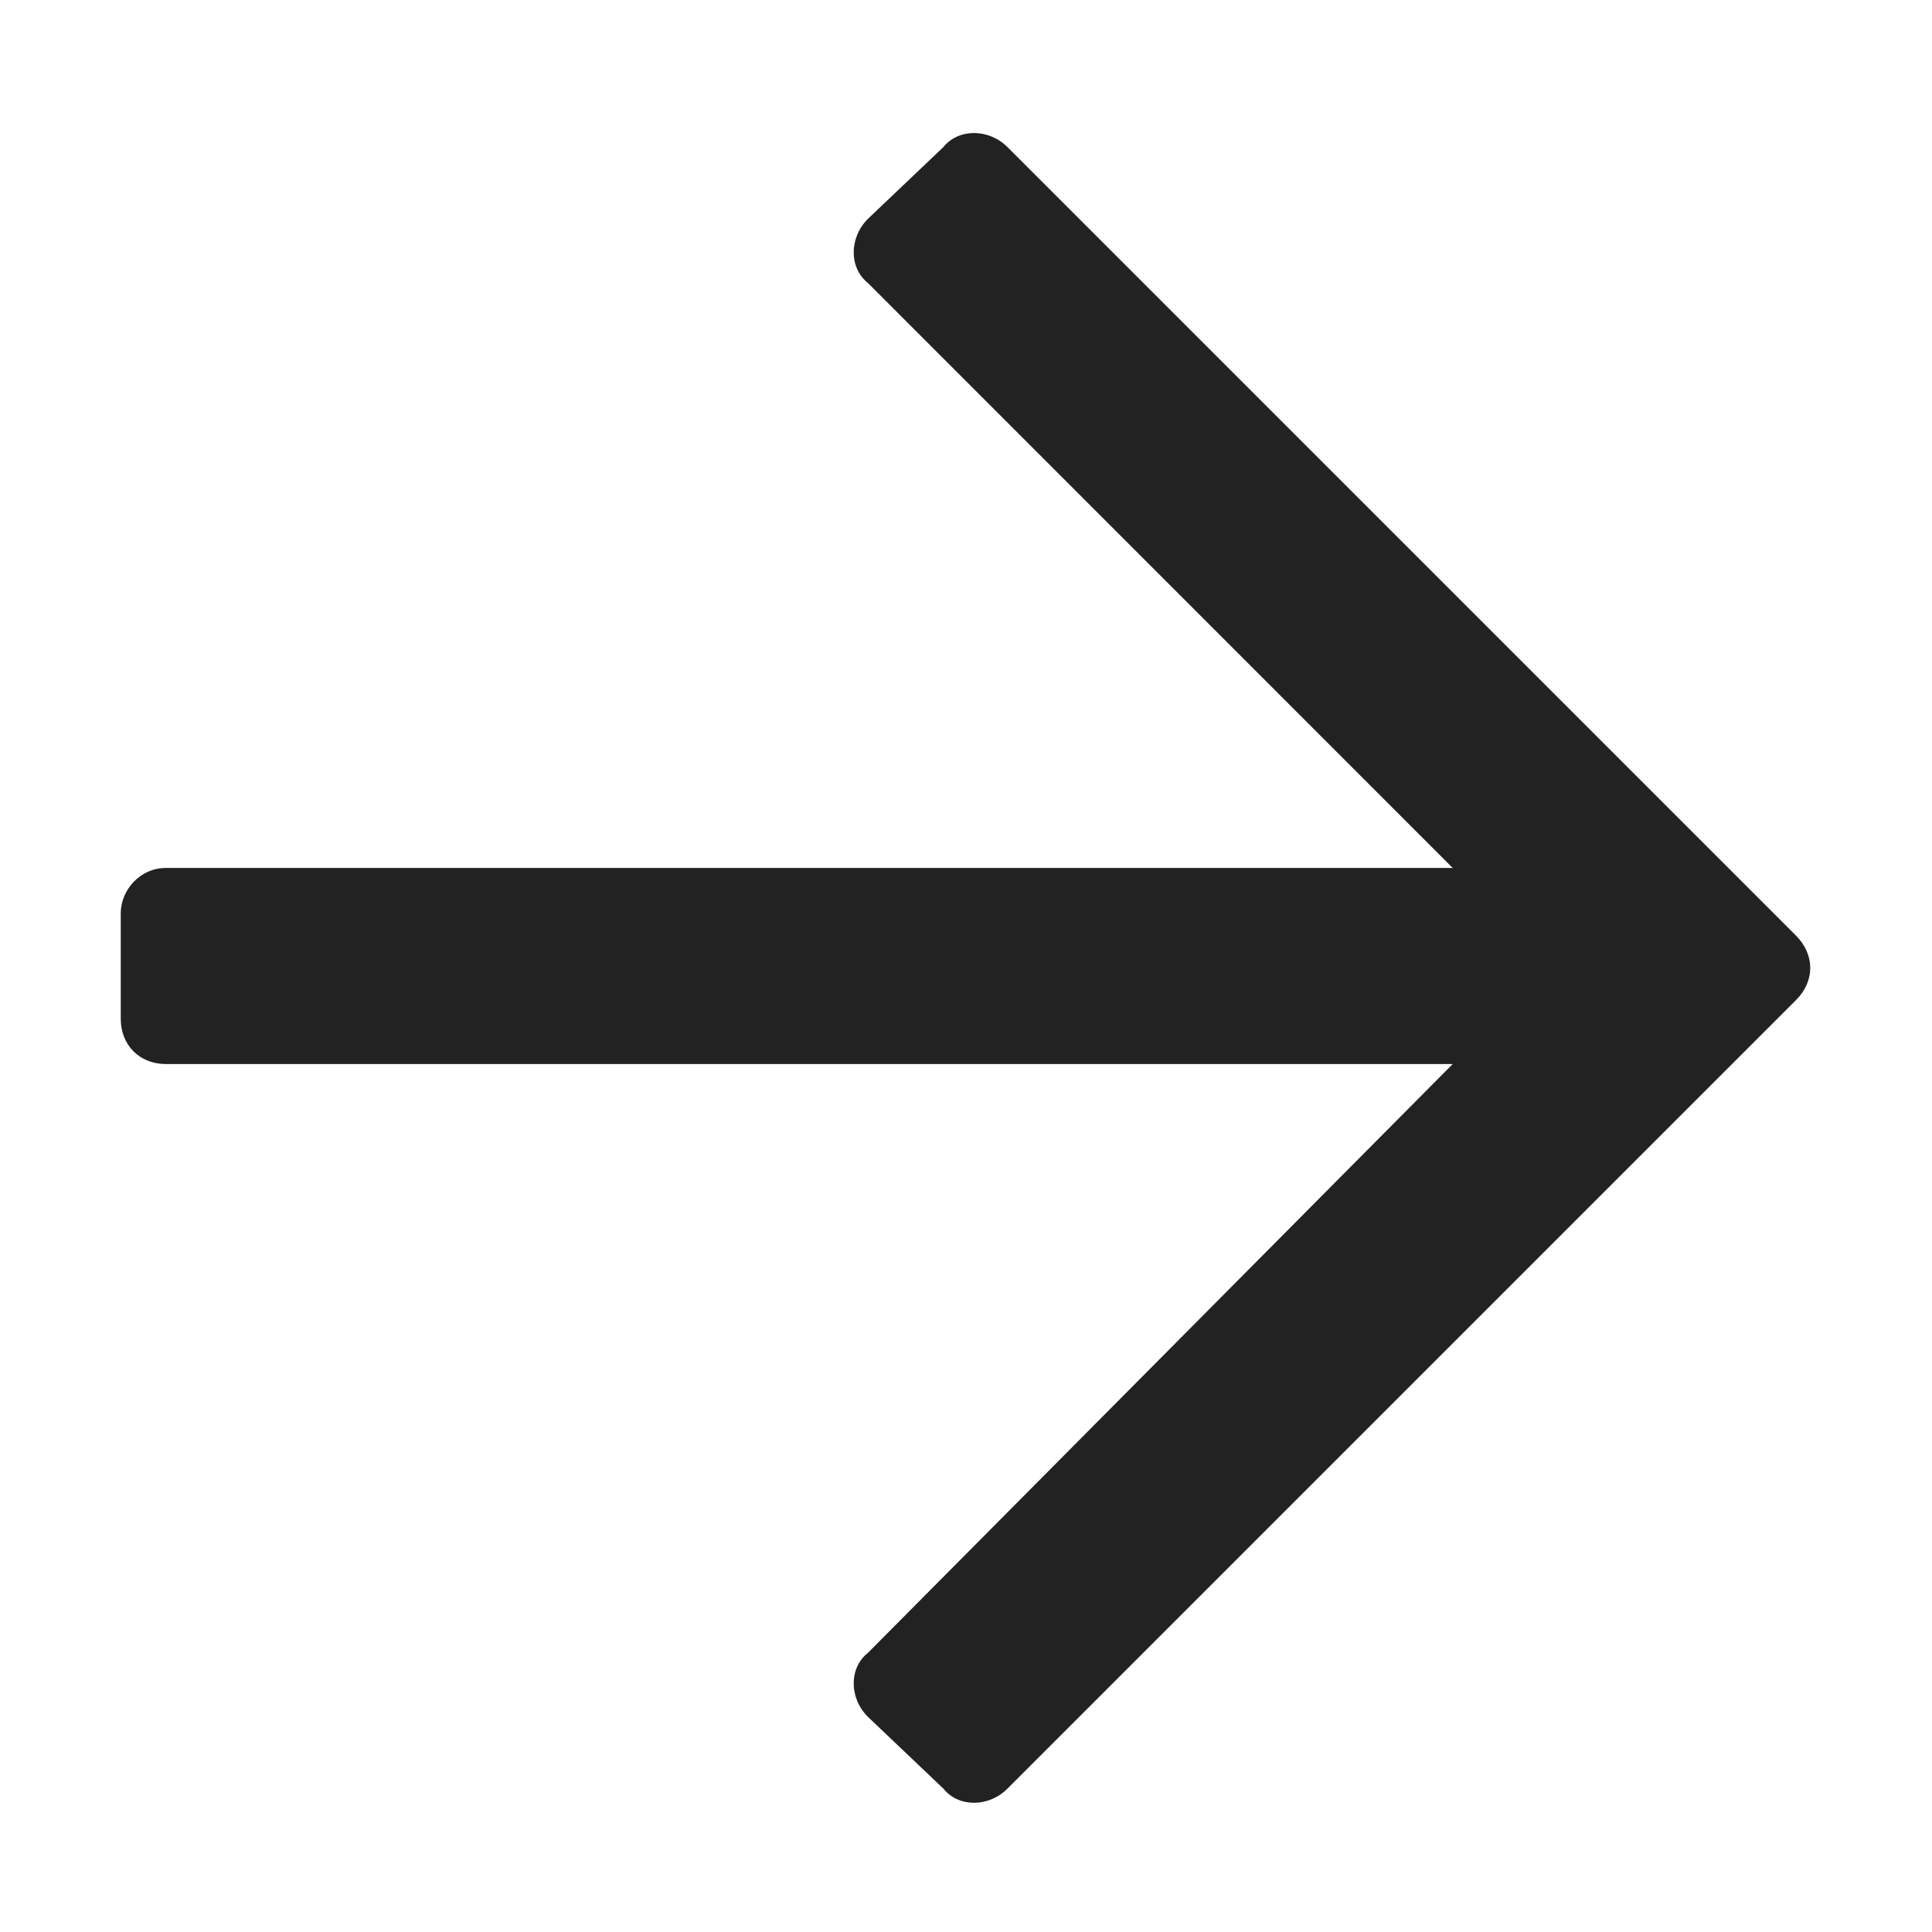<svg width="12" height="12" viewBox="0 0 12 12" fill="none" xmlns="http://www.w3.org/2000/svg">
<path d="M5.859 0.914C5.953 0.797 6.141 0.797 6.258 0.914L11.156 5.812C11.273 5.93 11.273 6.094 11.156 6.211L6.258 11.109C6.141 11.227 5.953 11.227 5.859 11.109L5.391 10.664C5.273 10.547 5.273 10.359 5.391 10.266L9.023 6.609H1.031C0.867 6.609 0.75 6.492 0.75 6.328V5.672C0.75 5.531 0.867 5.391 1.031 5.391H9.023L5.391 1.758C5.273 1.664 5.273 1.477 5.391 1.359L5.859 0.914Z" fill="#222222"/>
</svg>
